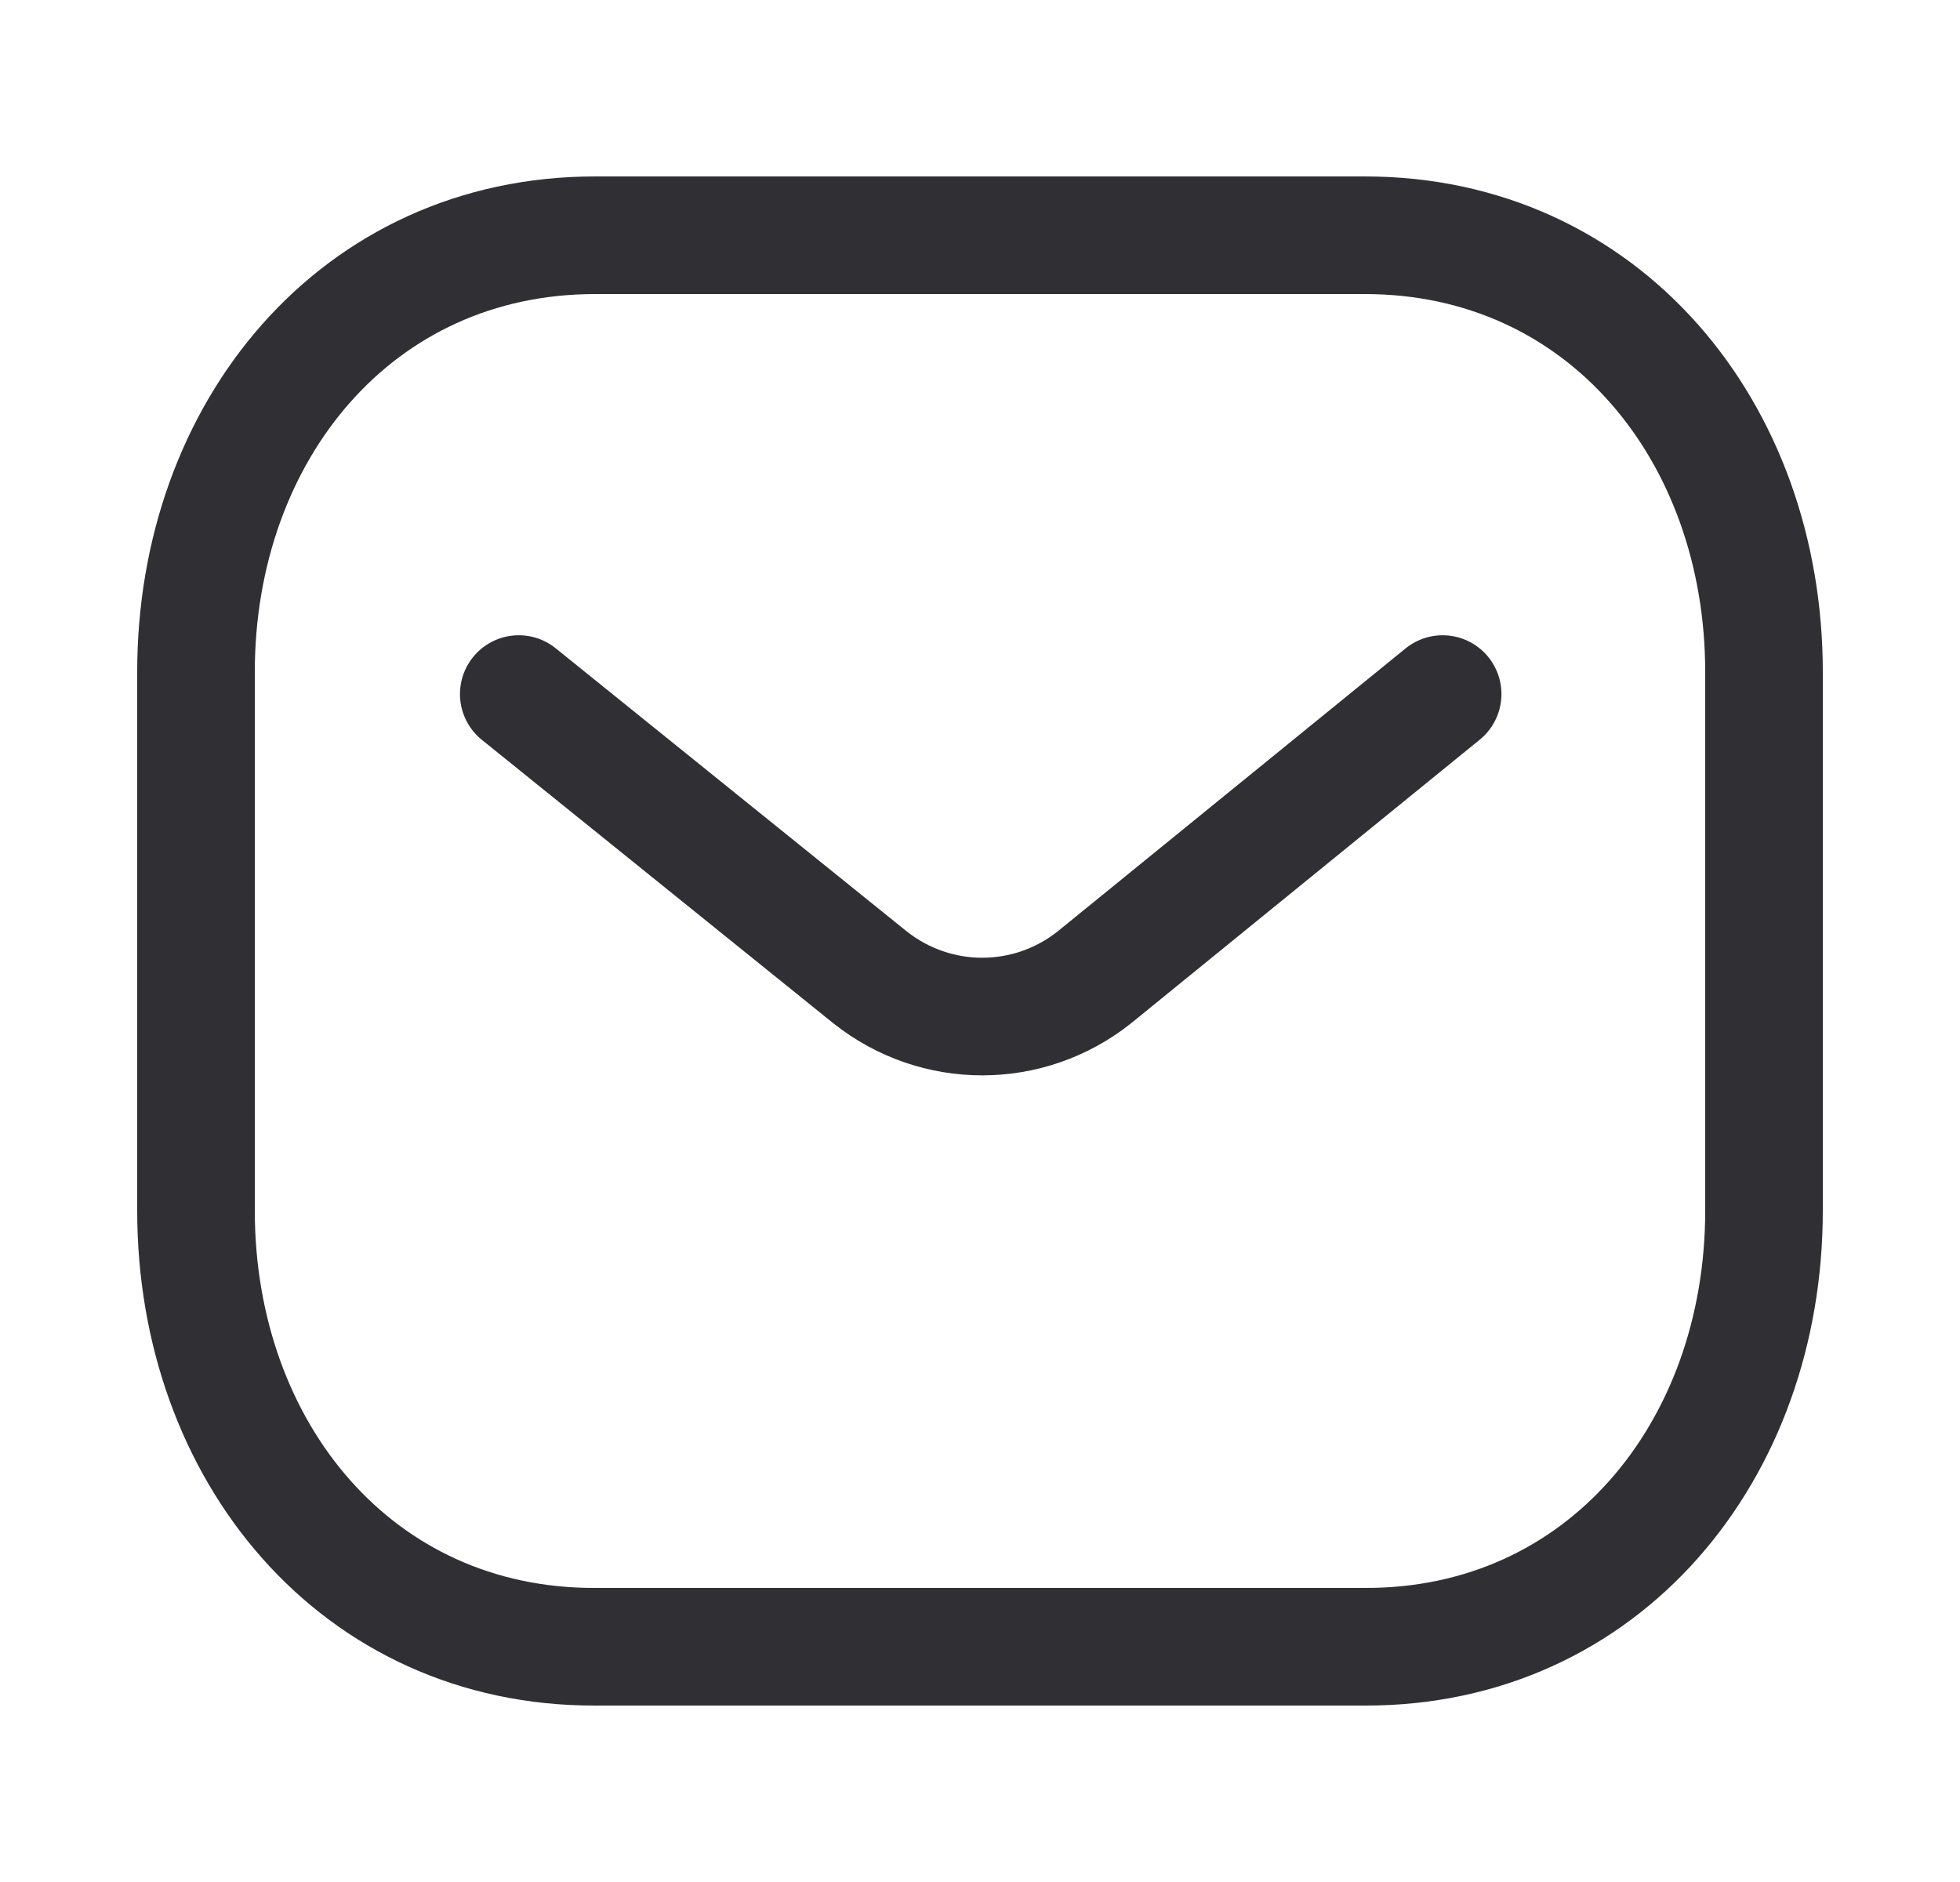 <svg width="25" height="24" viewBox="0 0 25 24" fill="none" xmlns="http://www.w3.org/2000/svg">
<path d="M18.401 8.851L13.958 12.464C13.119 13.13 11.938 13.13 11.098 12.464L6.617 8.851" stroke="#303034" stroke-width="1.5" stroke-linecap="round" stroke-linejoin="round"/>
<path fill-rule="evenodd" clip-rule="evenodd" d="M17.409 21C20.45 21.008 22.5 18.509 22.5 15.438V8.57C22.5 5.499 20.45 3 17.409 3H7.591C4.55 3 2.5 5.499 2.5 8.57V15.438C2.5 18.509 4.55 21.008 7.591 21H17.409Z" stroke="#303034" stroke-width="1.5" stroke-linecap="round" stroke-linejoin="round"/>
</svg>
